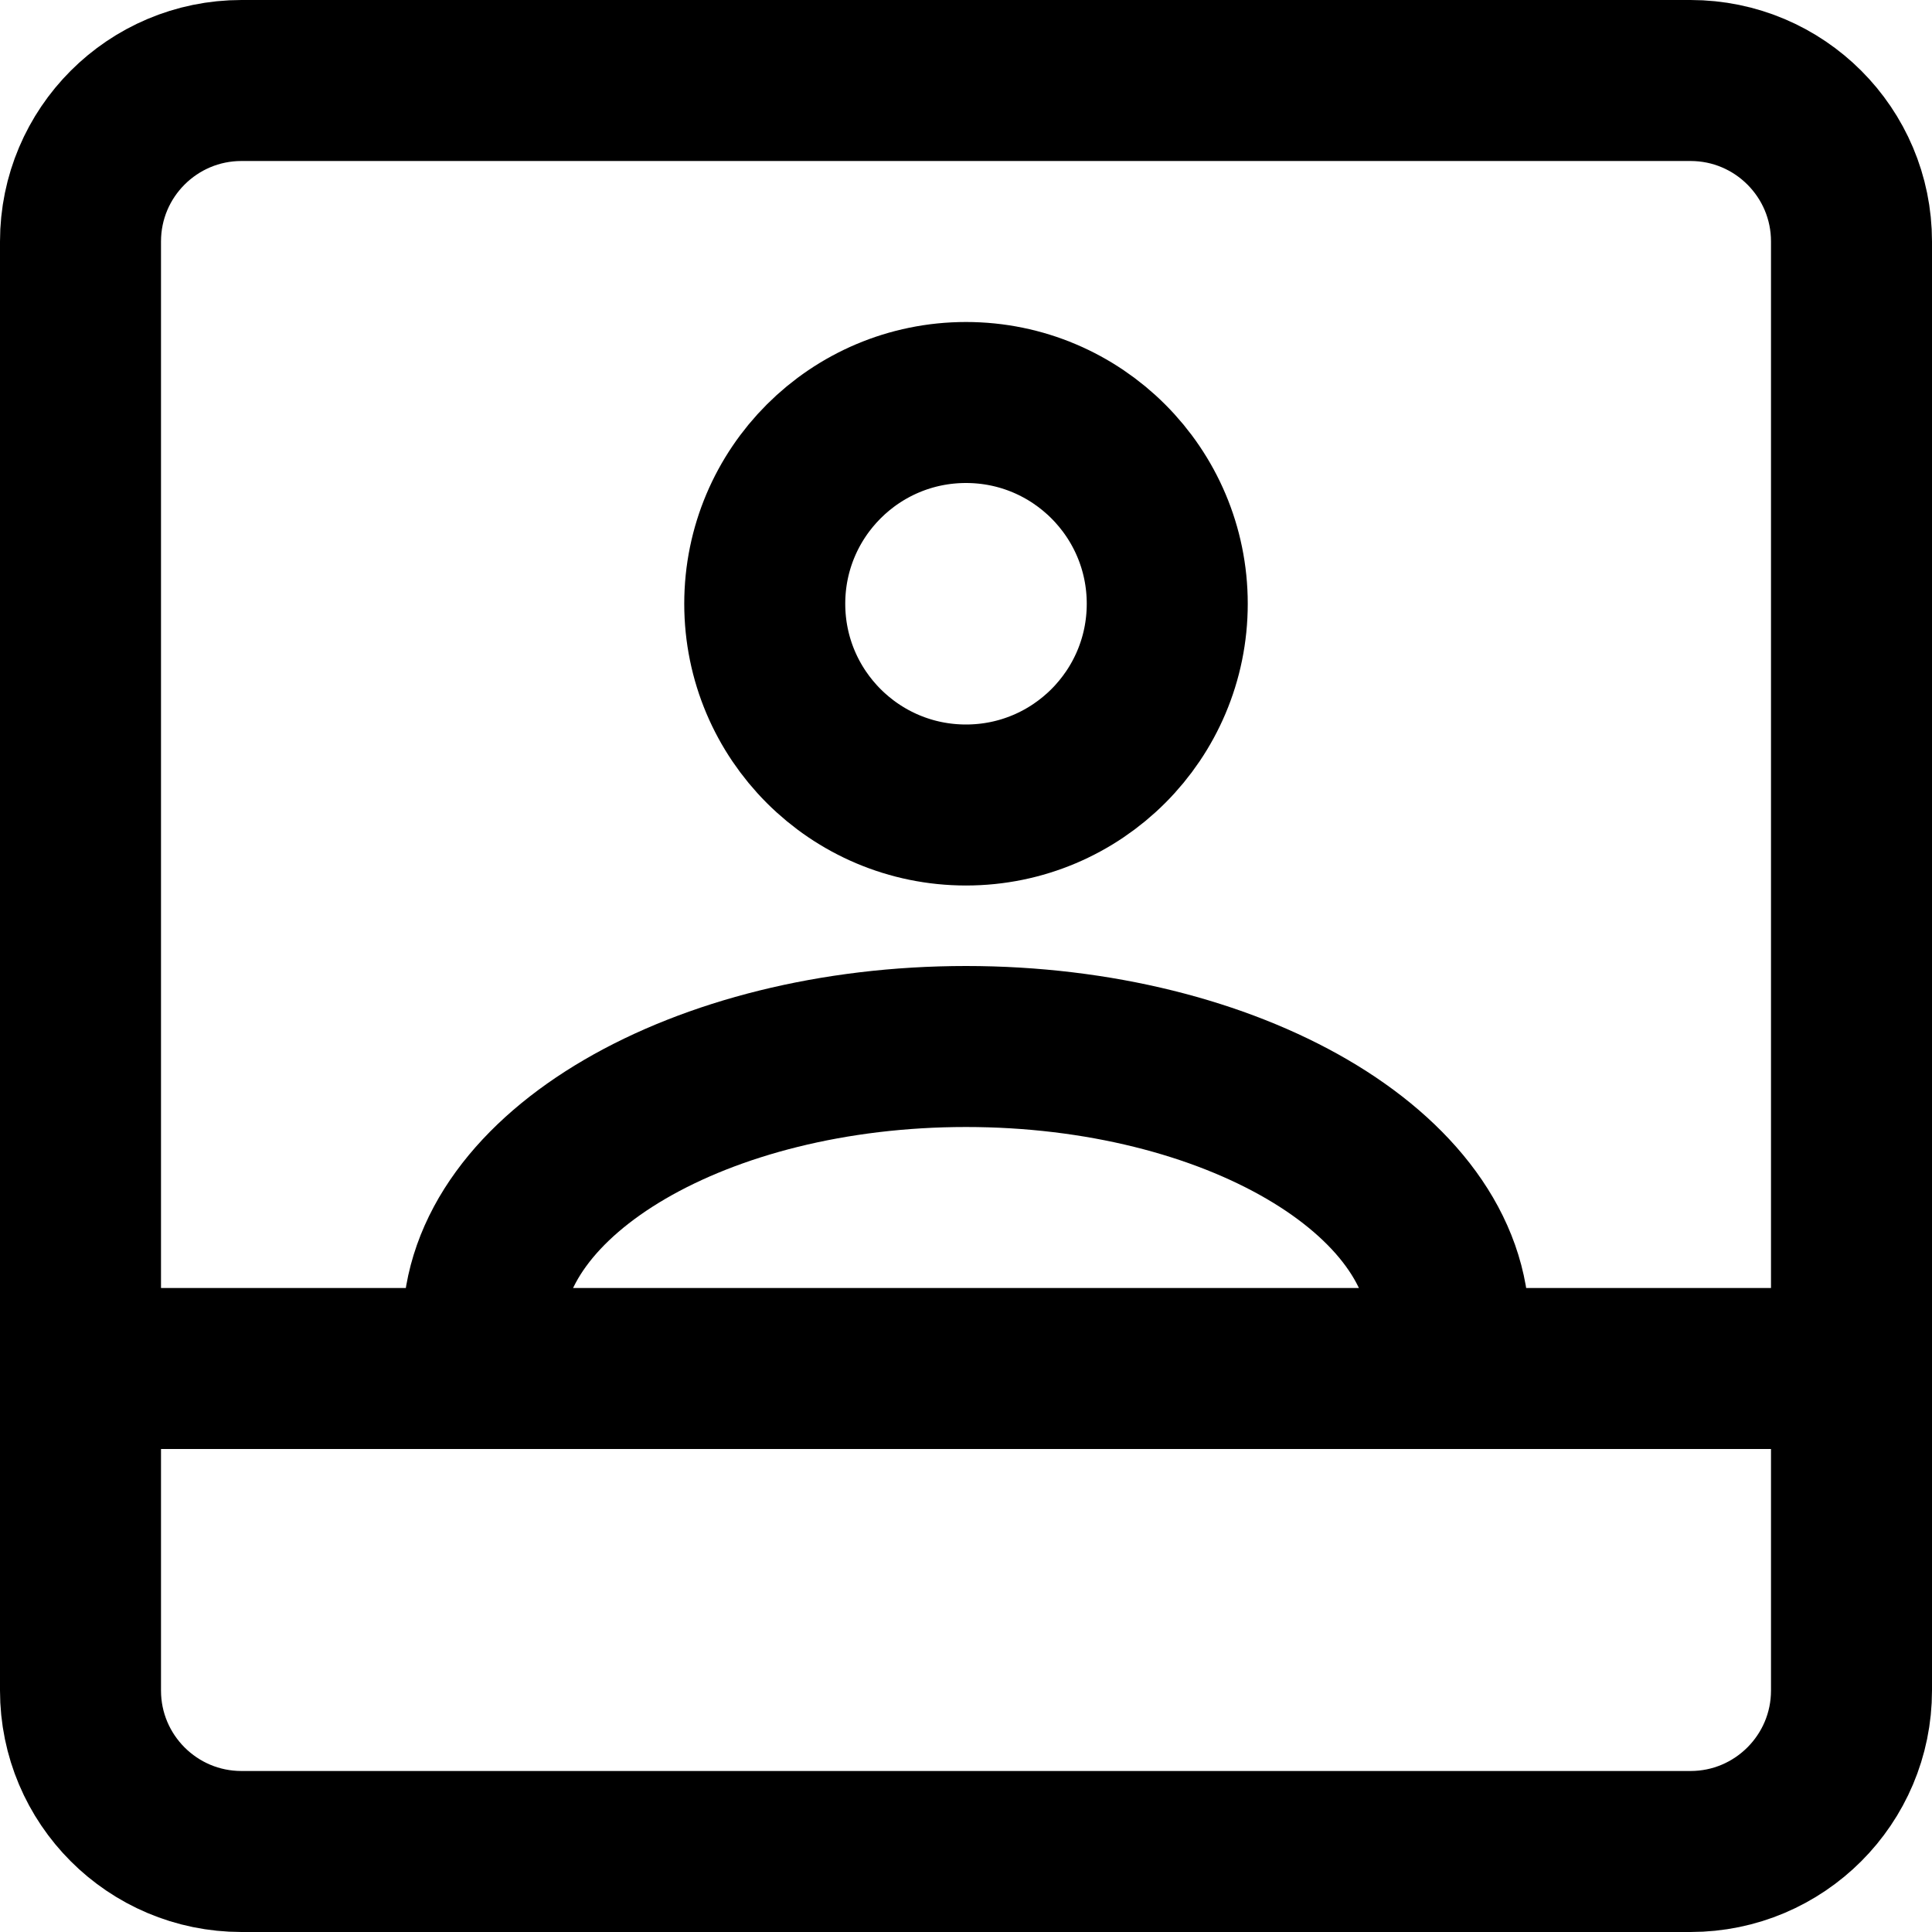 <svg enable-background="new 0 0 24 24" viewBox="0 0 24 24" xmlns="http://www.w3.org/2000/svg"><g style="fill:none;stroke:#000;stroke-width:2;stroke-linecap:round;stroke-linejoin:round;stroke-miterlimit:10"><path d="m1 17h22"/><circle cx="12" cy="7.5" r="2.5"/><path d="m18 17v-.5c0-1.925-2.7-3.5-6-3.5s-6 1.575-6 3.5v.5"/><path d="m21 23h-18c-1.105 0-2-.896-2-2v-18c0-1.105.896-2 2-2h18c1.105 0 2 .896 2 2v18c0 1.104-.896 2-2 2z"/></g></svg>